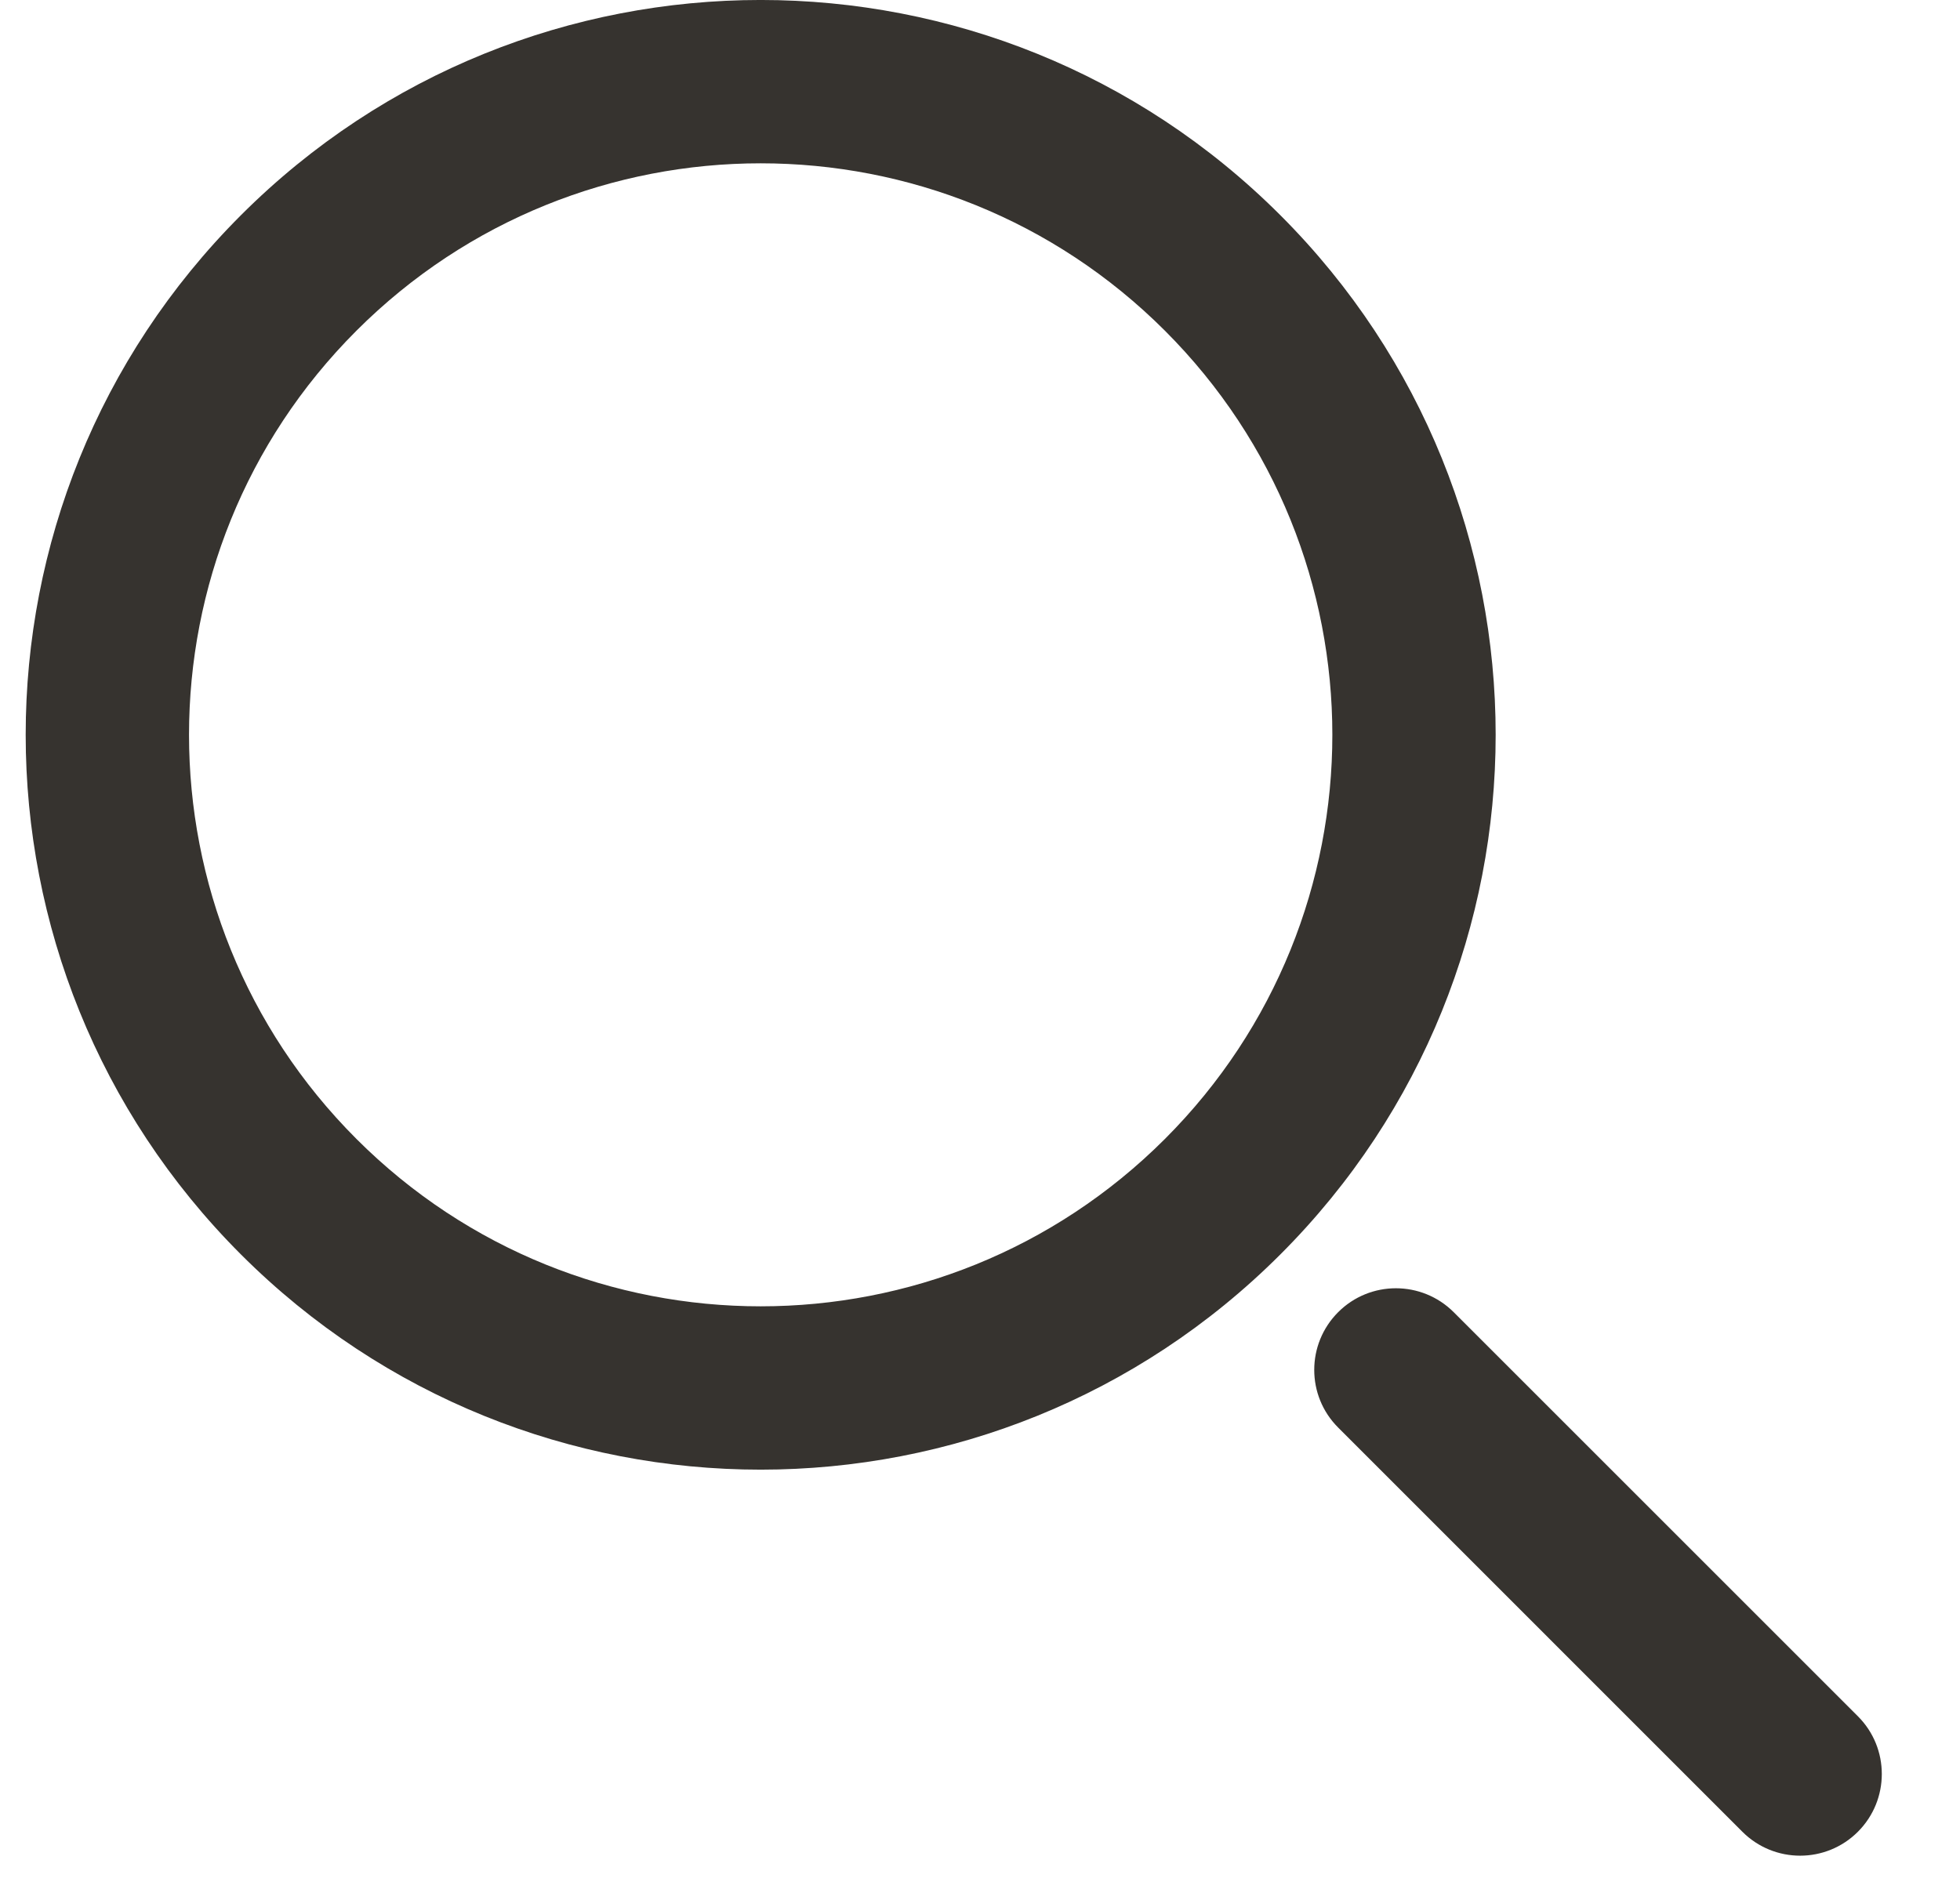 <svg width="24" height="23" viewBox="0 0 24 23" fill="none" xmlns="http://www.w3.org/2000/svg">
<path d="M17.8 16.071C17.409 15.681 16.776 15.681 16.386 16.071C15.995 16.462 15.995 17.095 16.386 17.485L17.8 16.071ZM21.335 22.435C21.726 22.826 22.359 22.826 22.75 22.435C23.14 22.044 23.14 21.411 22.75 21.021L21.335 22.435ZM14.264 4.05C16.998 6.784 16.998 11.216 14.264 13.95L15.678 15.364C19.193 11.849 19.193 6.151 15.678 2.636L14.264 4.05ZM14.264 13.95C11.53 16.683 7.098 16.683 4.365 13.95L2.95 15.364C6.465 18.879 12.164 18.879 15.678 15.364L14.264 13.95ZM4.365 13.95C1.631 11.216 1.631 6.784 4.365 4.05L2.95 2.636C-0.564 6.151 -0.564 11.849 2.95 15.364L4.365 13.95ZM4.365 4.05C7.098 1.317 11.53 1.317 14.264 4.05L15.678 2.636C12.164 -0.879 6.465 -0.879 2.95 2.636L4.365 4.05ZM16.386 17.485L21.335 22.435L22.75 21.021L17.8 16.071L16.386 17.485Z" fill="#36332F"/>
</svg>
